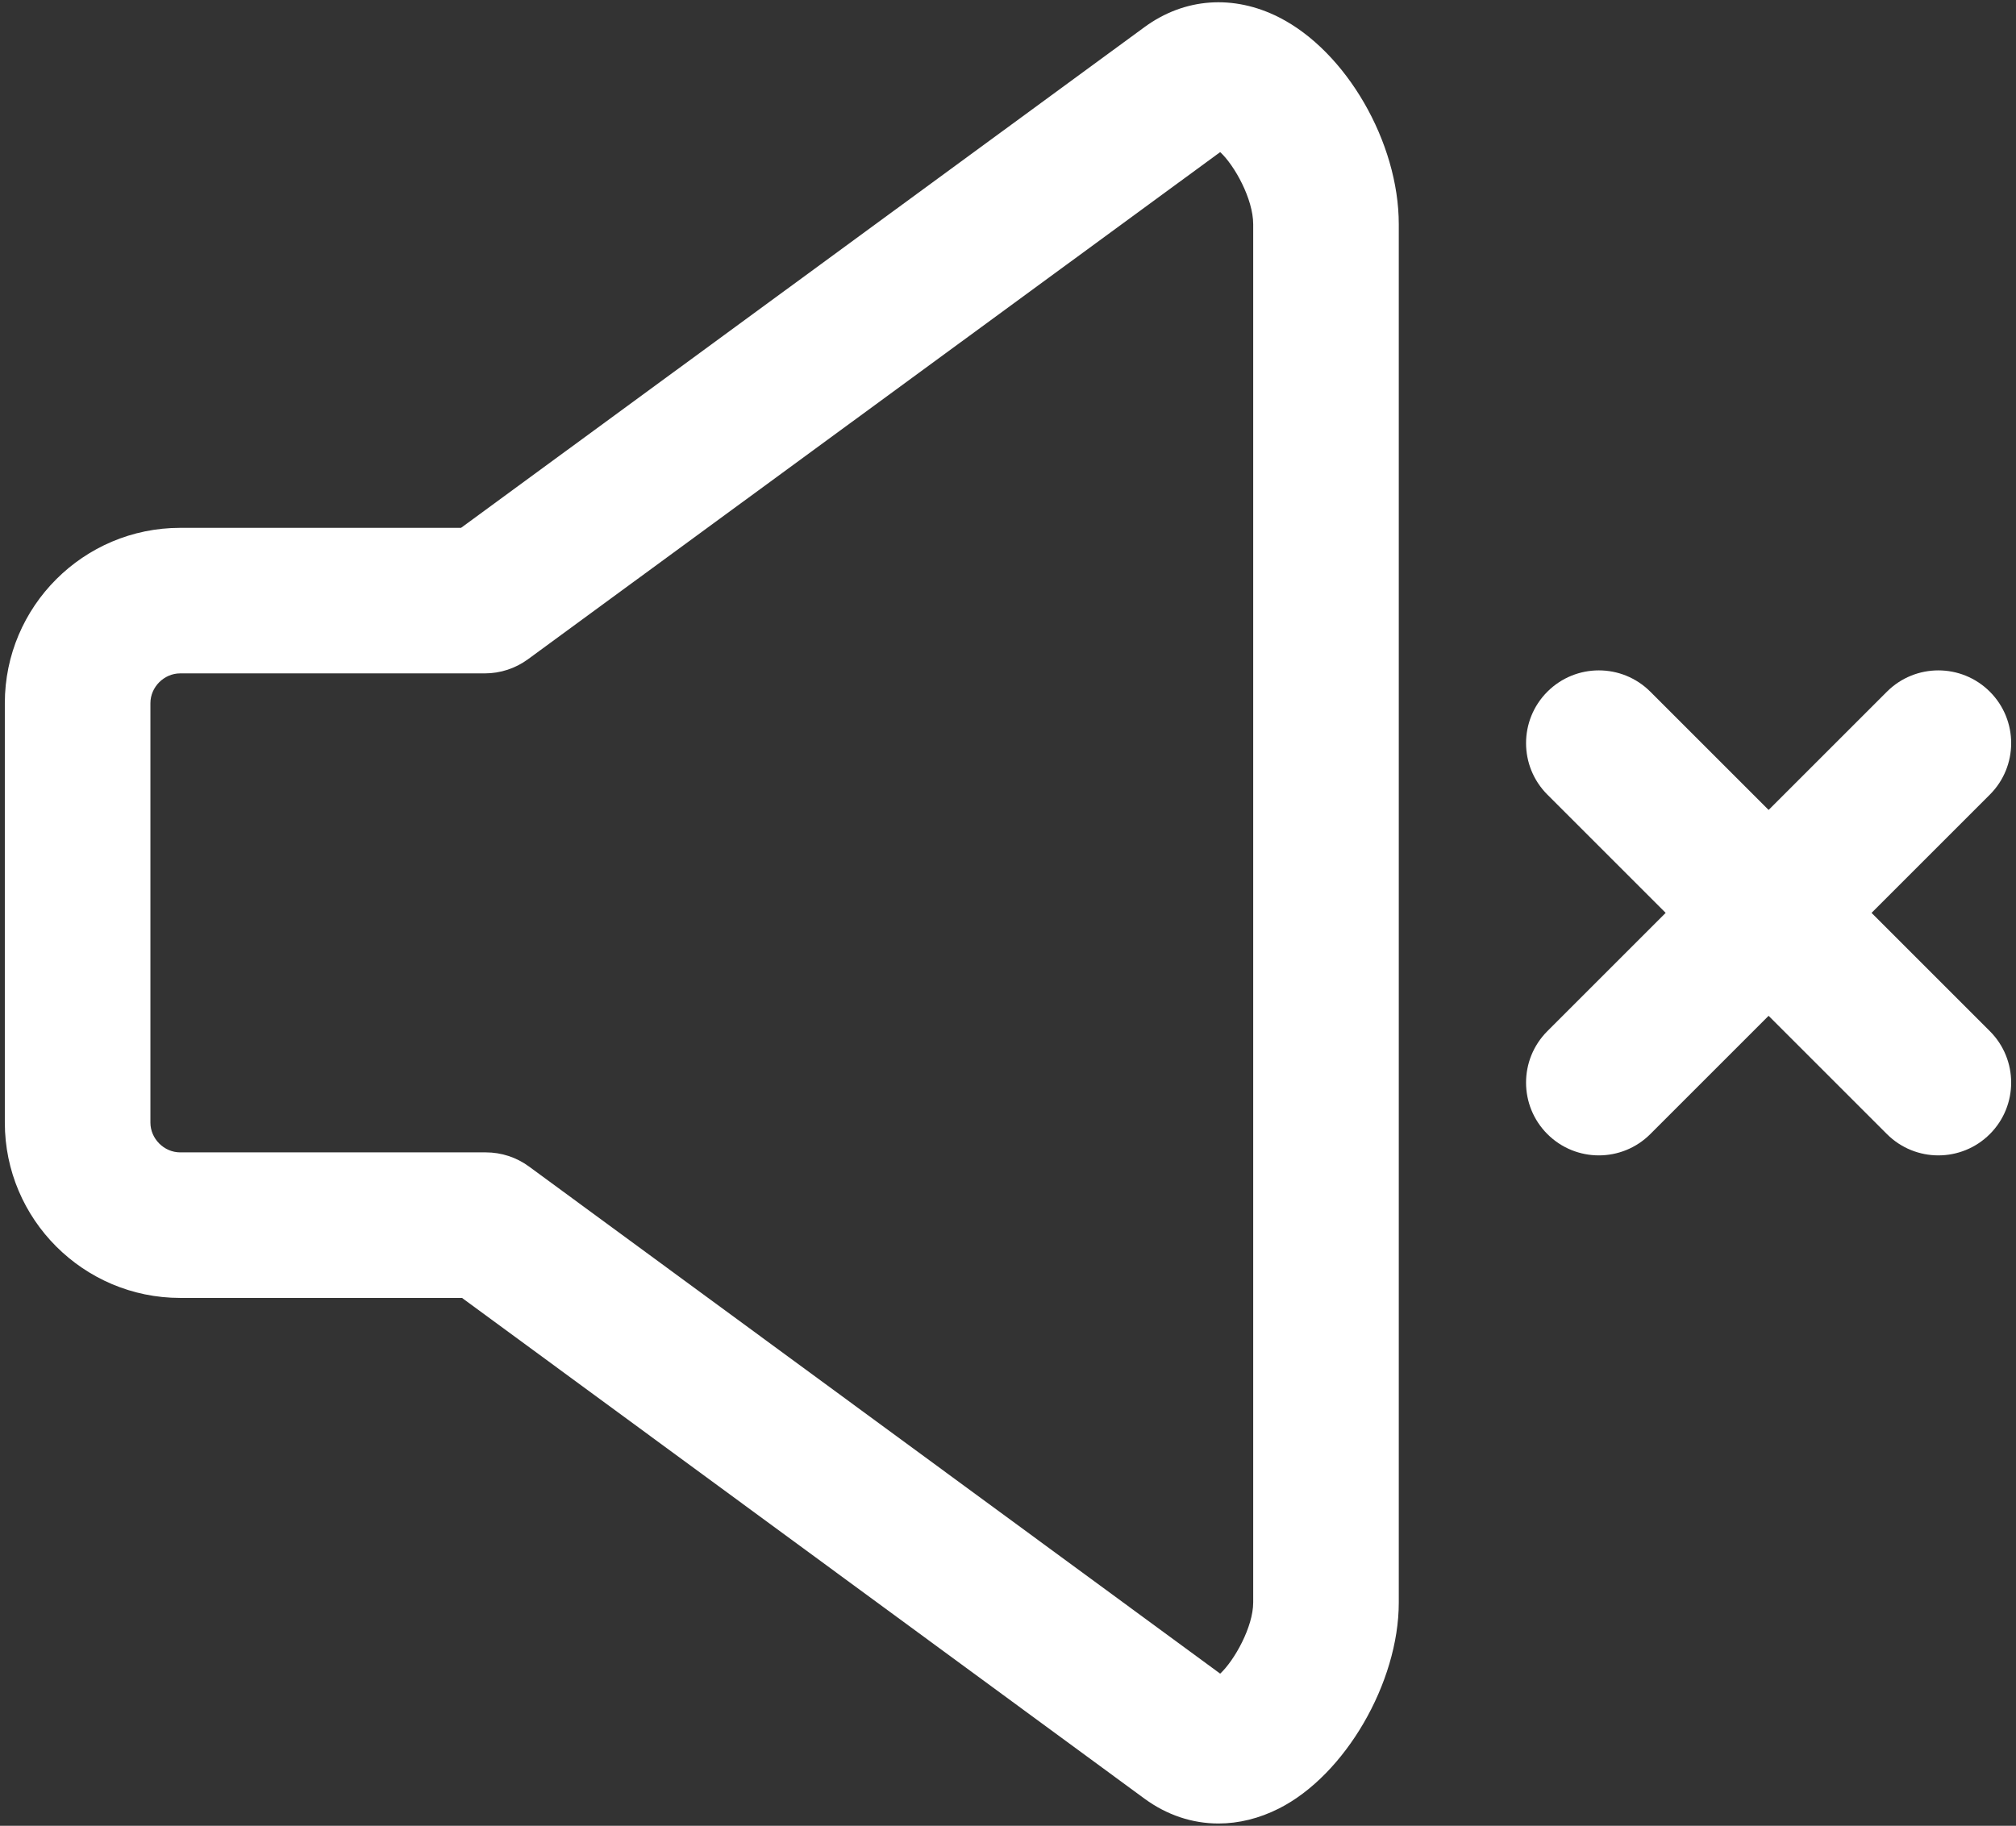 <?xml version="1.0" encoding="UTF-8"?> <svg xmlns="http://www.w3.org/2000/svg" width="340" height="308" viewBox="0 0 340 308" fill="none"><rect x="0" y="0" width="340" height="308" fill="#333333" stroke="none"/><path d="M215.706 2.923C208.027 -0.968 199.756 -0.366 193.016 4.576L77.754 89.045H30.39C14.082 89.045 0.814 102.313 0.814 118.622V189.379C0.814 205.688 14.082 218.956 30.39 218.956H77.922L193.014 303.423C196.815 306.211 201.103 307.618 205.499 307.618C208.901 307.618 212.368 306.774 215.722 305.075C226.852 299.435 235.906 283.854 235.906 270.342V37.832C235.905 23.996 227.033 8.662 215.706 2.923ZM211.352 270.341C211.352 274.443 208.19 280.097 205.786 282.34L89.207 196.781C87.1 195.235 84.556 194.402 81.944 194.402H30.39C27.667 194.402 25.367 192.101 25.367 189.378V118.621C25.367 115.898 27.668 113.597 30.39 113.597H81.77C84.38 113.597 86.922 112.765 89.028 111.223L205.785 25.659C208.218 27.911 211.353 33.575 211.353 37.831V270.341H211.352ZM315.639 154L335.59 134.049C340.384 129.255 340.384 121.482 335.59 116.687C330.796 111.893 323.022 111.893 318.228 116.687L298.278 136.637L278.328 116.687C273.533 111.892 265.761 111.893 260.966 116.687C256.172 121.481 256.172 129.254 260.966 134.049L280.916 154L260.965 173.951C256.171 178.745 256.171 186.518 260.965 191.313C263.362 193.71 266.504 194.909 269.646 194.909C272.788 194.909 275.93 193.71 278.327 191.313L298.277 171.363L318.227 191.313C320.625 193.71 323.766 194.909 326.908 194.909C330.05 194.909 333.192 193.71 335.589 191.313C340.383 186.519 340.383 178.746 335.589 173.951L315.639 154Z" fill="white"></path></svg> 